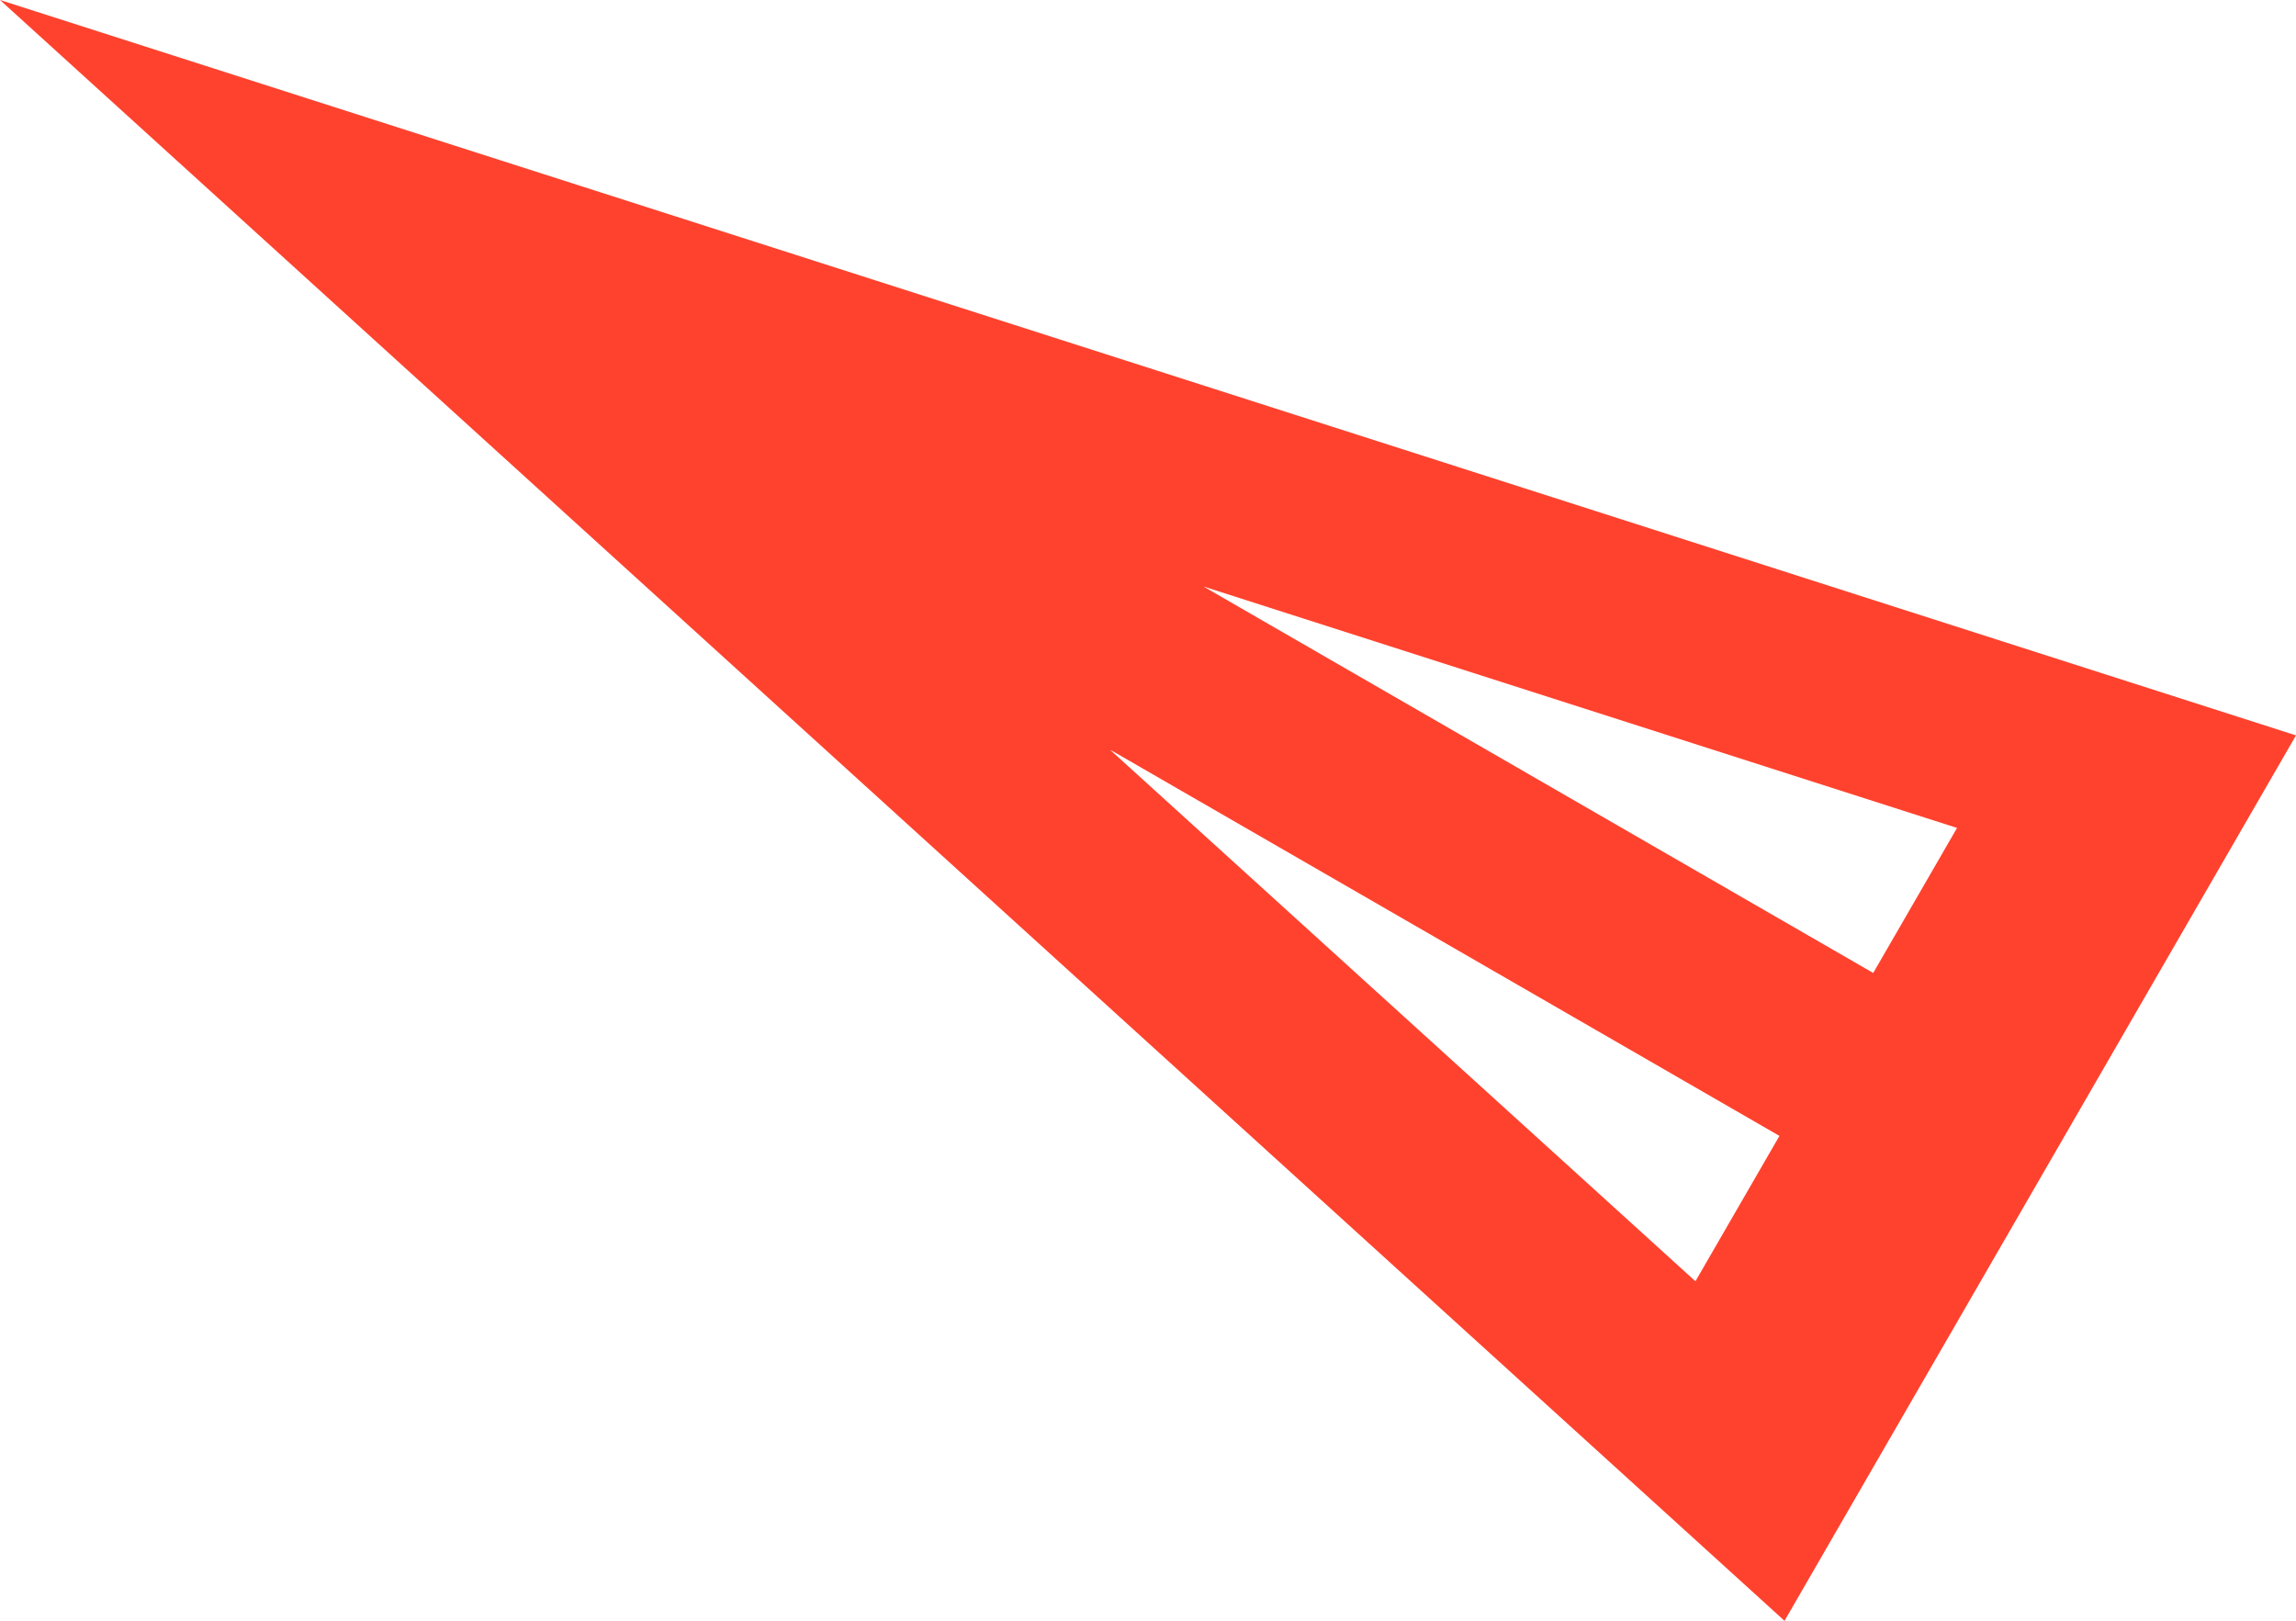 <?xml version="1.0" encoding="UTF-8"?>
<svg id="_レイヤー_1" data-name=" レイヤー 1" xmlns="http://www.w3.org/2000/svg" width="587.6" height="414.8" version="1.1" viewBox="0 0 587.6 414.8">
  <defs>
    <style>
      .cls-1 {
        fill: #ff422e;
        stroke-width: 0px;
      }
    </style>
  </defs>
  <path class="cls-1" d="M0,0l456.7,414.8,130.9-226.6L0,0ZM433.9,327.9l-149.9-136.1,171.4,98.9-21.5,37.2ZM500.9,211.8l-21.5,37.2-171.4-98.9,192.9,61.8h0Z"/>
</svg>